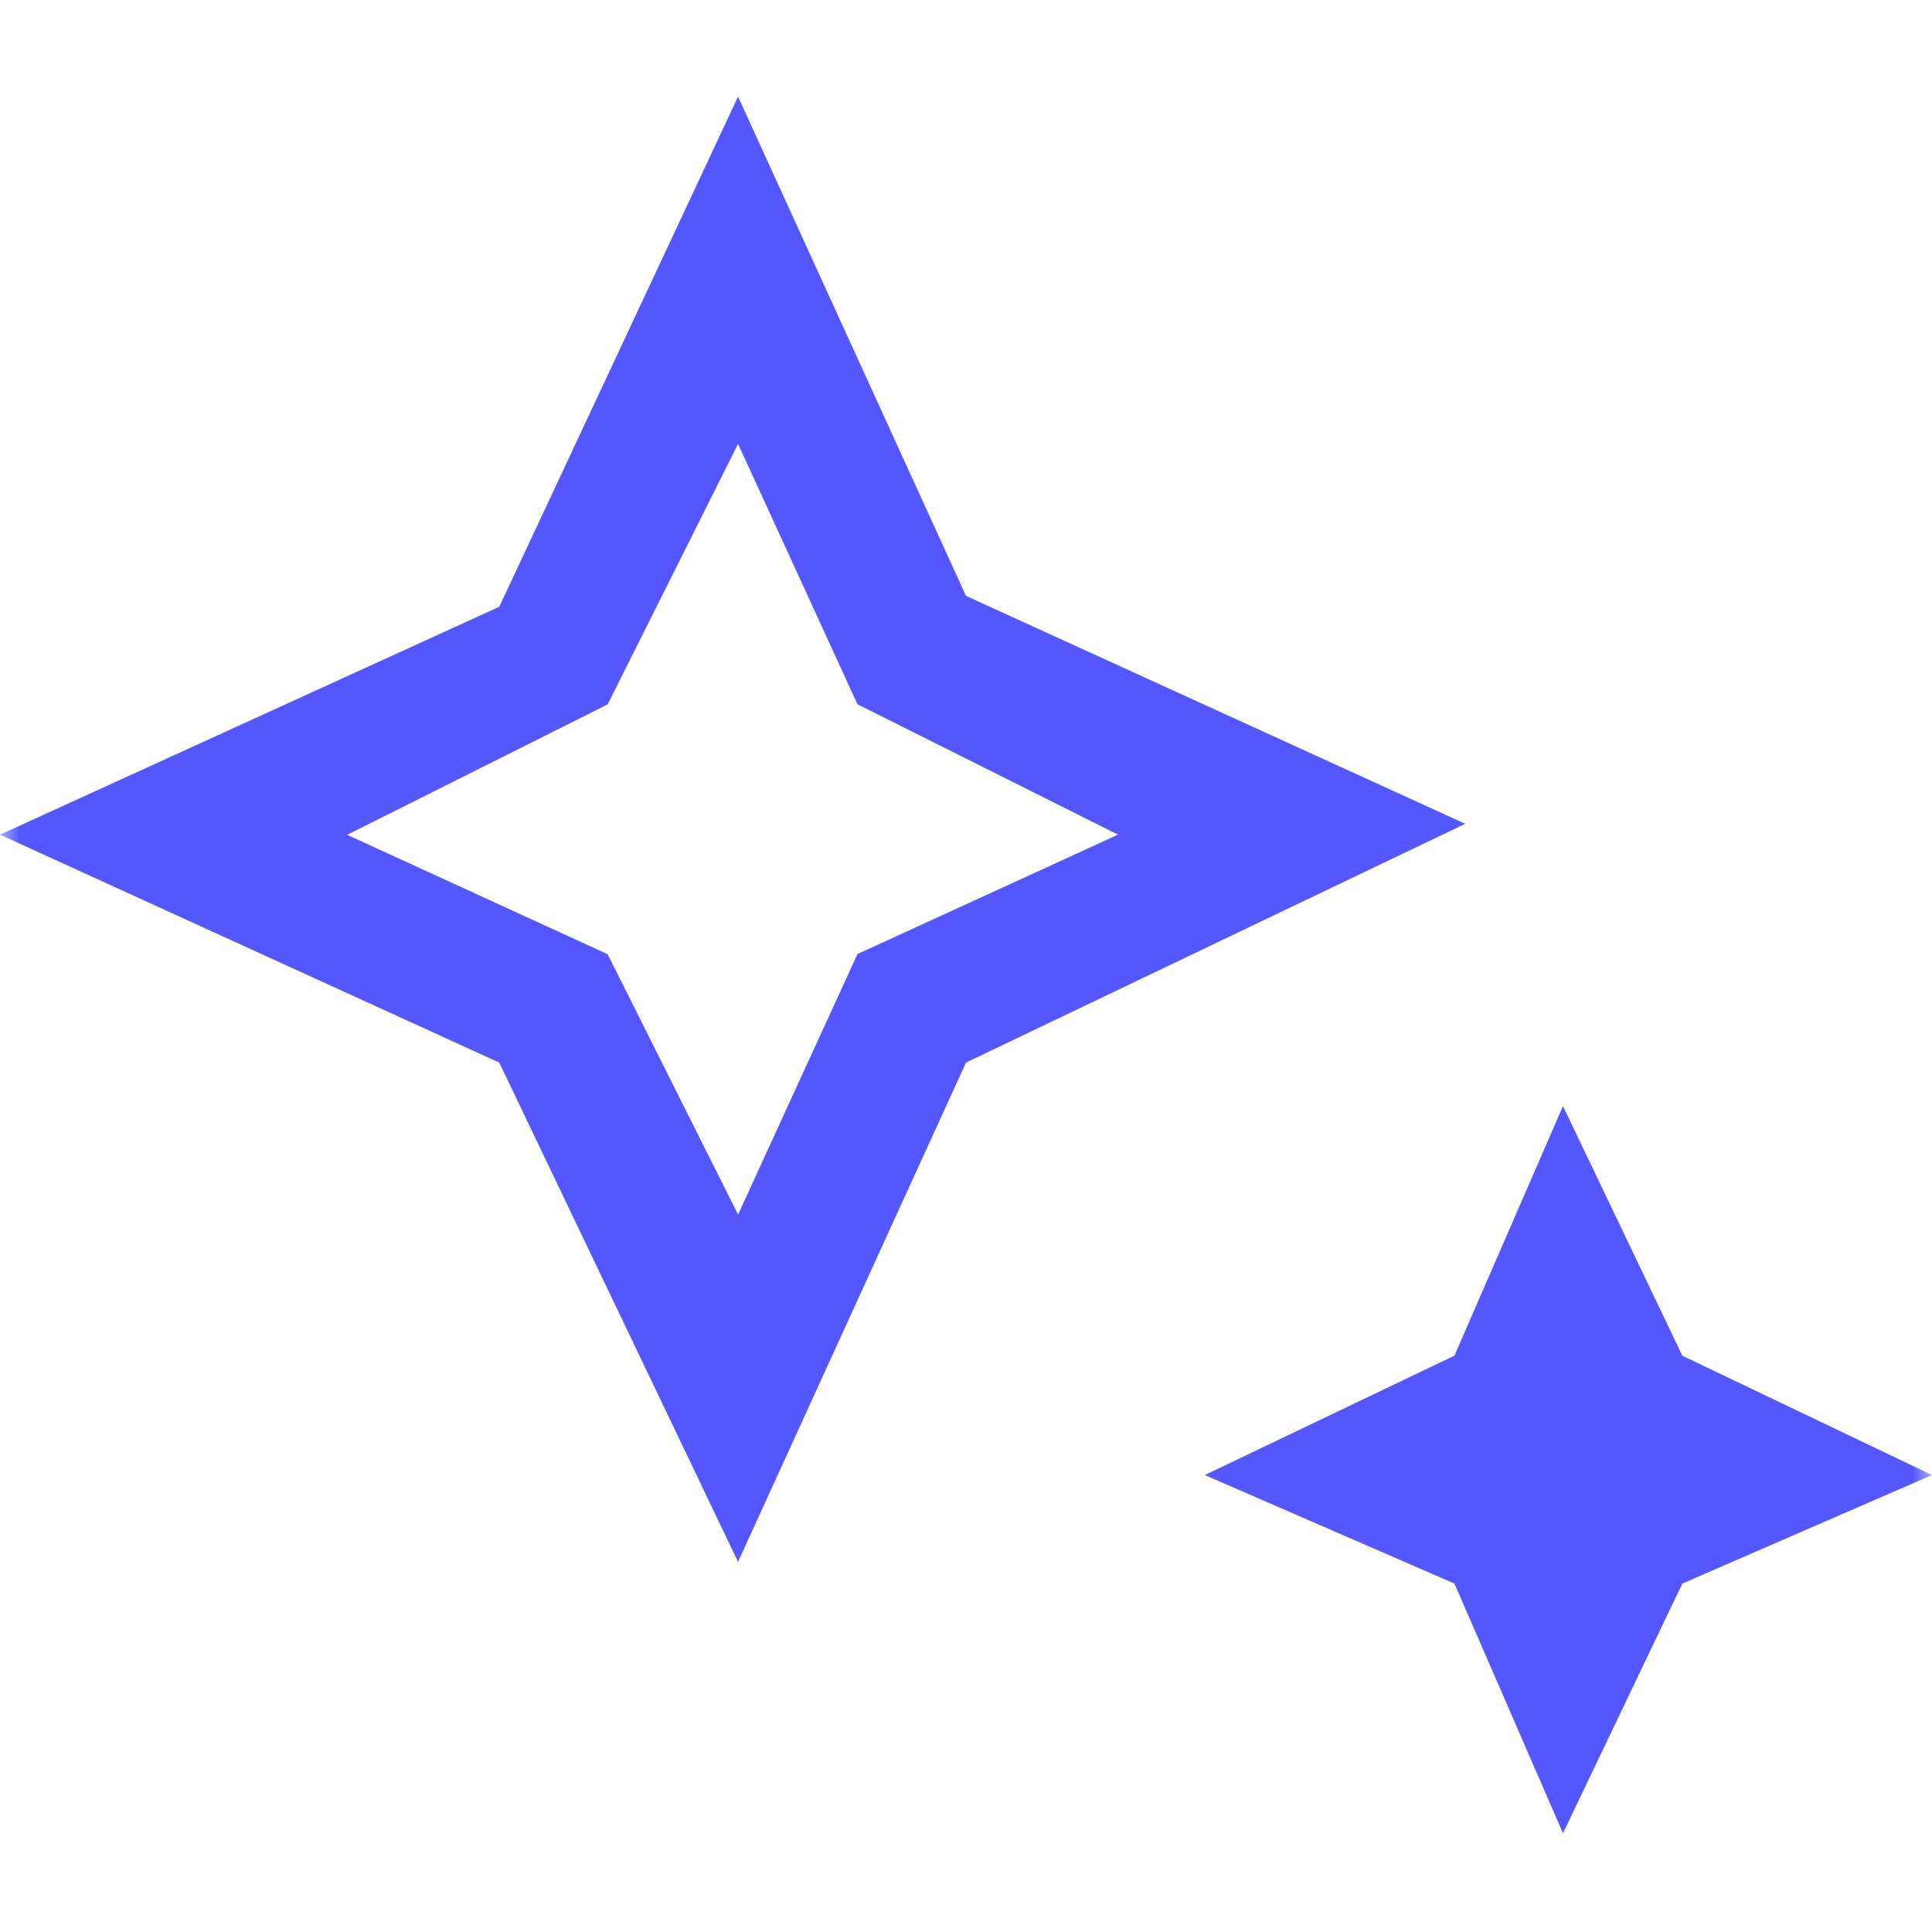 <svg width="50" height="50" viewBox="0 0 50 50" fill="none" xmlns="http://www.w3.org/2000/svg">
<mask id="mask0_20_2816" style="mask-type:luminance" maskUnits="userSpaceOnUse" x="0" y="0" width="50" height="50">
<path d="M50 0L0 0L0 50L50 50L50 0Z" fill="white"/>
</mask>
<g mask="url(#mask0_20_2816)">
<path d="M19.101 31.433L22.191 24.691L28.933 21.601L22.191 18.226L19.101 11.489L15.726 18.23L8.985 21.605L15.726 24.695L19.101 31.433ZM19.101 40.421L12.921 27.5L0 21.601L12.921 15.703L19.101 2.5L25 15.421L37.921 21.32L25 27.5L19.101 40.421ZM40.45 47.444L37.641 40.983L31.18 38.174L37.641 35.084L40.45 28.625L43.54 35.086L50 38.174L43.539 40.983L40.45 47.444Z" fill="#5457FF"/>
</g>
</svg>
